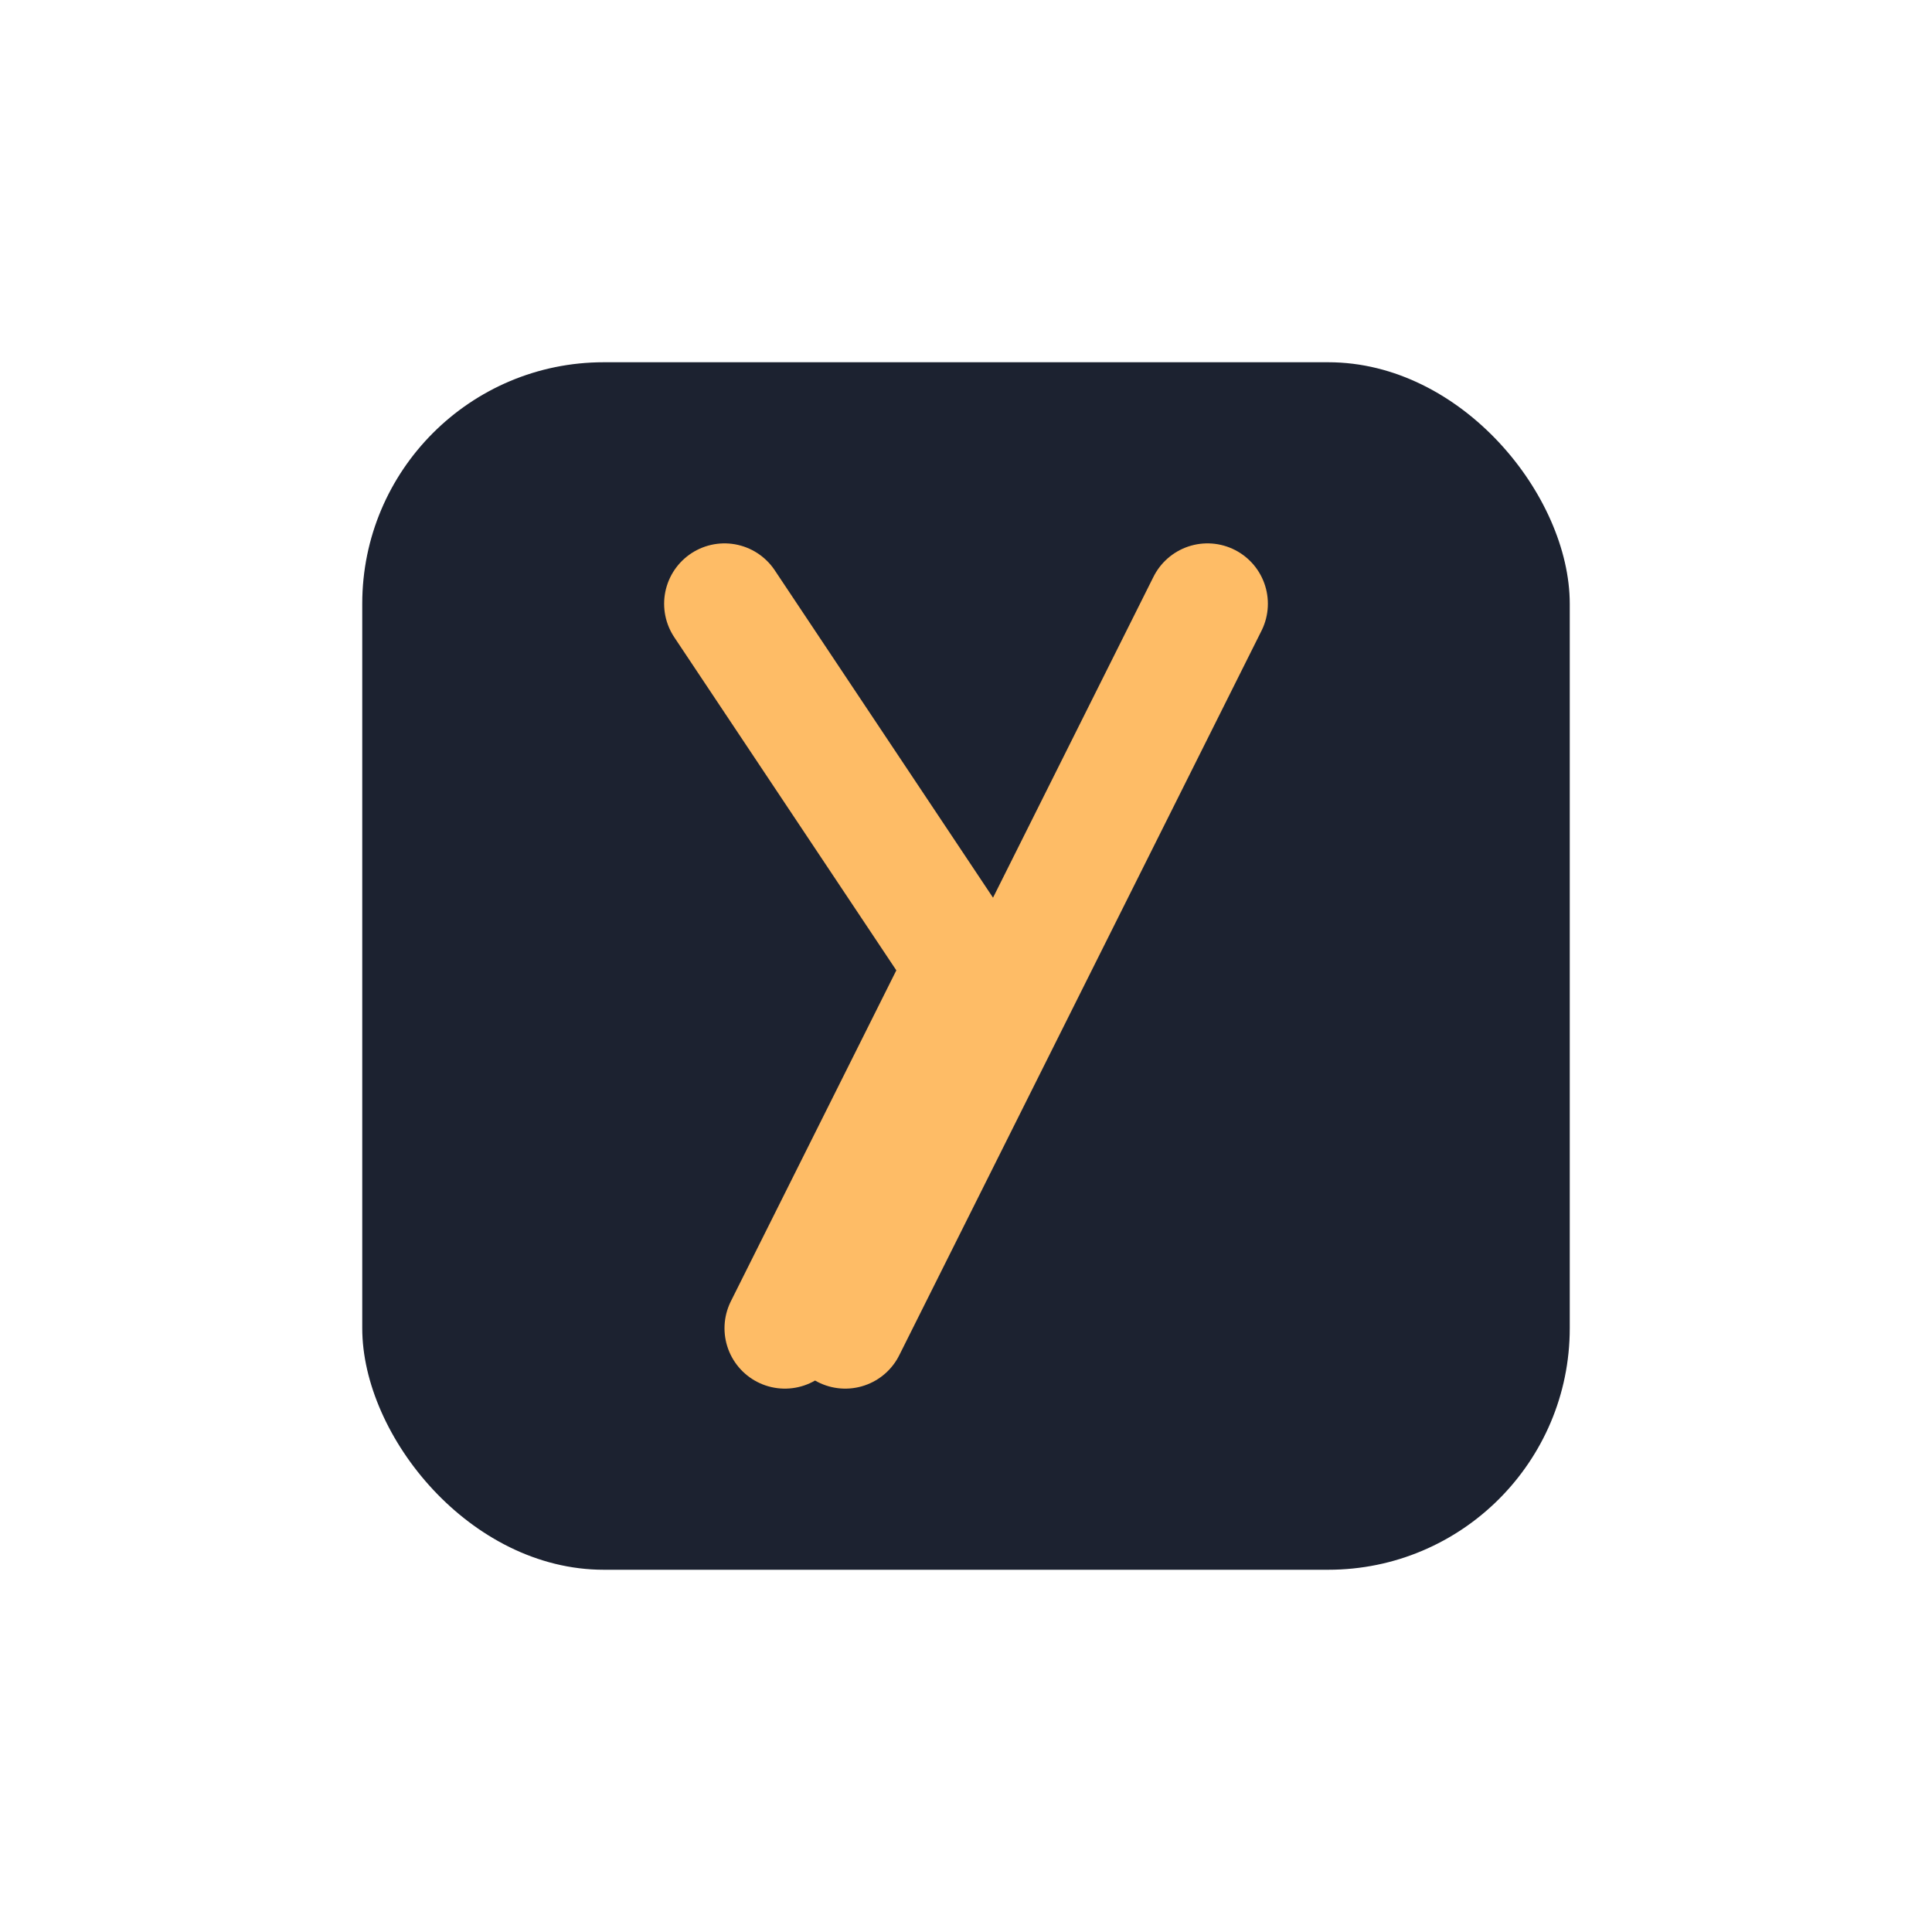 <?xml version="1.0" encoding="UTF-8"?>
<svg xmlns="http://www.w3.org/2000/svg" width="32" height="32" viewBox="0 0 32 32"><rect x="6" y="6" width="20" height="20" rx="4" fill="#1C2230"/><path d="M12 10l4 6-3 6M20 10l-6 12" stroke="#FEBC66" stroke-width="2" fill="none" stroke-linecap="round"/></svg>